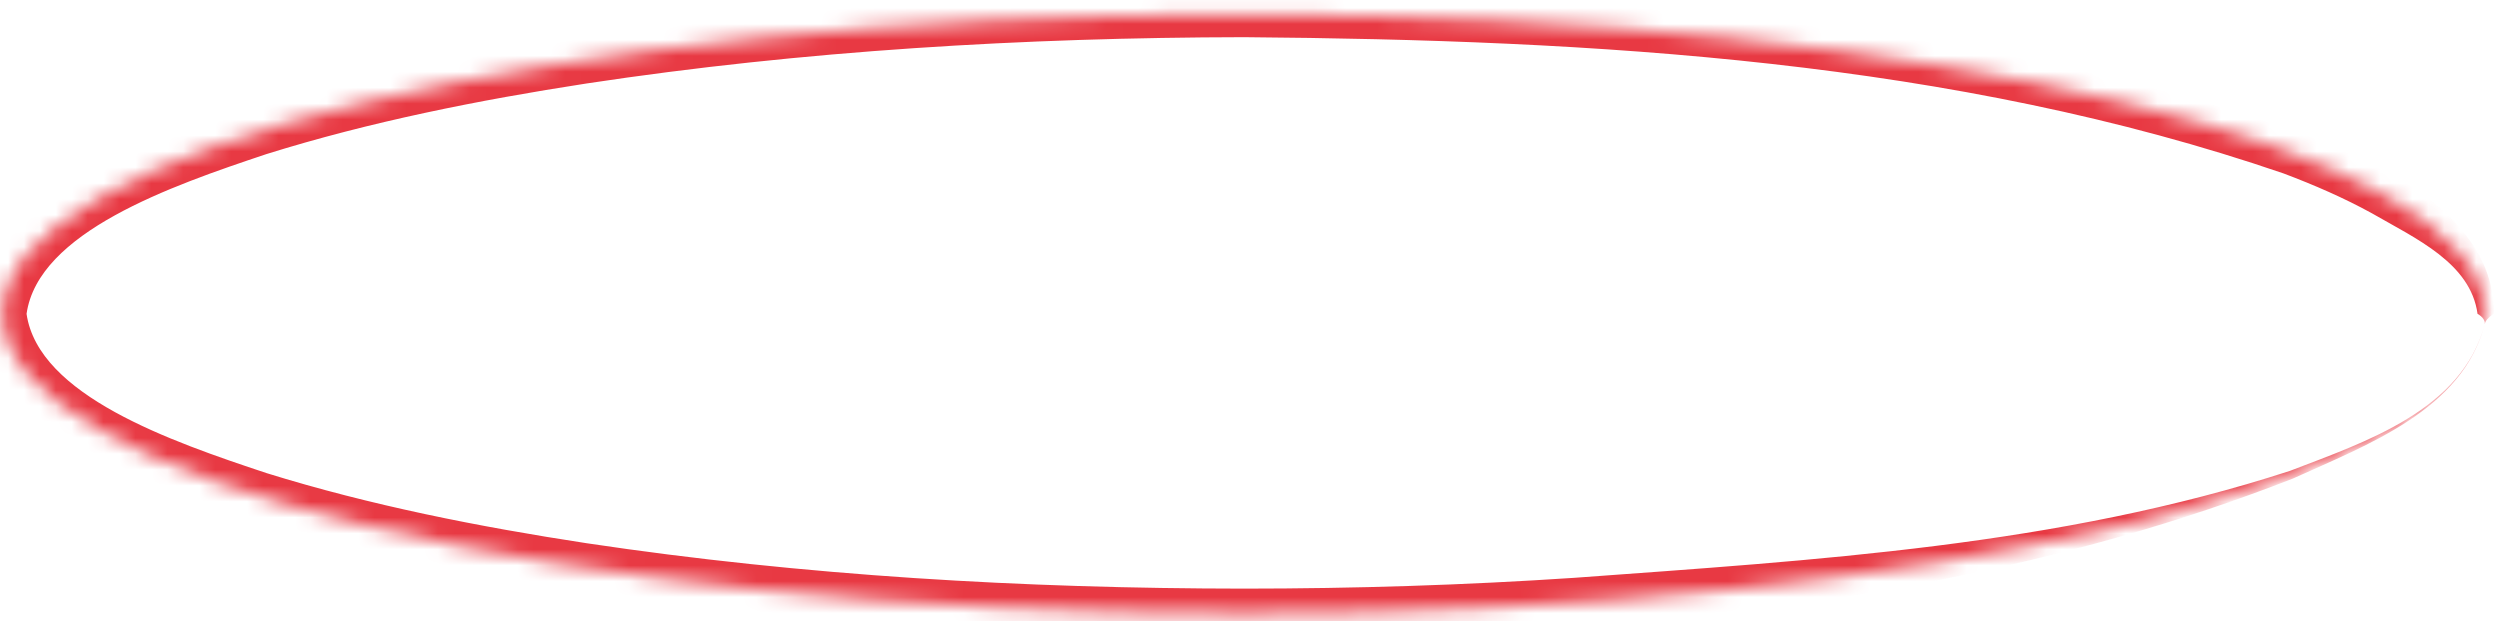 <?xml version="1.0" encoding="UTF-8"?> <svg xmlns="http://www.w3.org/2000/svg" width="157" height="39" viewBox="0 0 157 39" fill="none"><mask id="path-1-inside-1_3649_1127" fill="white"><path d="M156.091 19.71C156.091 30.098 121.184 38.519 78.125 38.519C35.066 38.519 0.159 30.098 0.159 19.71C0.159 9.323 35.066 0.902 78.125 0.902C121.184 0.902 156.091 9.323 156.091 19.71Z"></path></mask><path d="M156.591 19.71C156.257 19.71 155.924 19.71 155.591 19.71C155.924 19.904 156.076 20.145 156.045 20.36C154.604 25.771 148.567 27.74 143.814 29.569C129.288 34.294 113.98 35.174 98.879 36.286C91.956 36.748 85.064 36.963 78.125 36.966C64.297 36.955 50.475 36.157 36.837 34.114C30.062 33.079 23.245 31.733 16.742 29.712C10.72 27.715 2.405 24.833 1.668 19.71C2.395 14.582 10.711 11.685 16.732 9.677C23.235 7.646 30.052 6.289 36.827 5.244C50.467 3.179 64.293 2.362 78.125 2.335C100.162 2.514 122.682 3.782 143.419 10.896C145.335 11.62 147.194 12.425 148.962 13.398C151.73 14.994 155.149 16.516 155.591 19.71C155.924 19.71 156.257 19.71 156.591 19.71C156.734 15.642 153.295 12.731 150.288 11C148.358 9.934 146.395 9.085 144.392 8.324C122.92 0.941 100.399 -0.289 78.125 -0.532C64.17 -0.53 50.224 0.264 36.385 2.332C29.505 3.381 22.573 4.742 15.839 6.831C12.483 7.889 9.121 9.127 5.935 10.866C2.951 12.658 -1.018 14.797 -1.349 19.71C-1.024 24.625 2.944 26.772 5.927 28.569C9.112 30.314 12.474 31.558 15.829 32.62C22.563 34.721 29.494 36.093 36.375 37.152C50.215 39.241 64.165 40.054 78.125 40.072C85.13 40.072 92.088 39.856 99.086 39.39C114.367 38.268 129.681 35.652 143.997 30.053C148.689 27.918 154.622 25.754 156.045 20.36C156.075 20.145 156.257 19.951 156.591 19.71ZM155.591 19.71H156.591H155.591Z" fill="#E83943" mask="url(#path-1-inside-1_3649_1127)"></path></svg> 